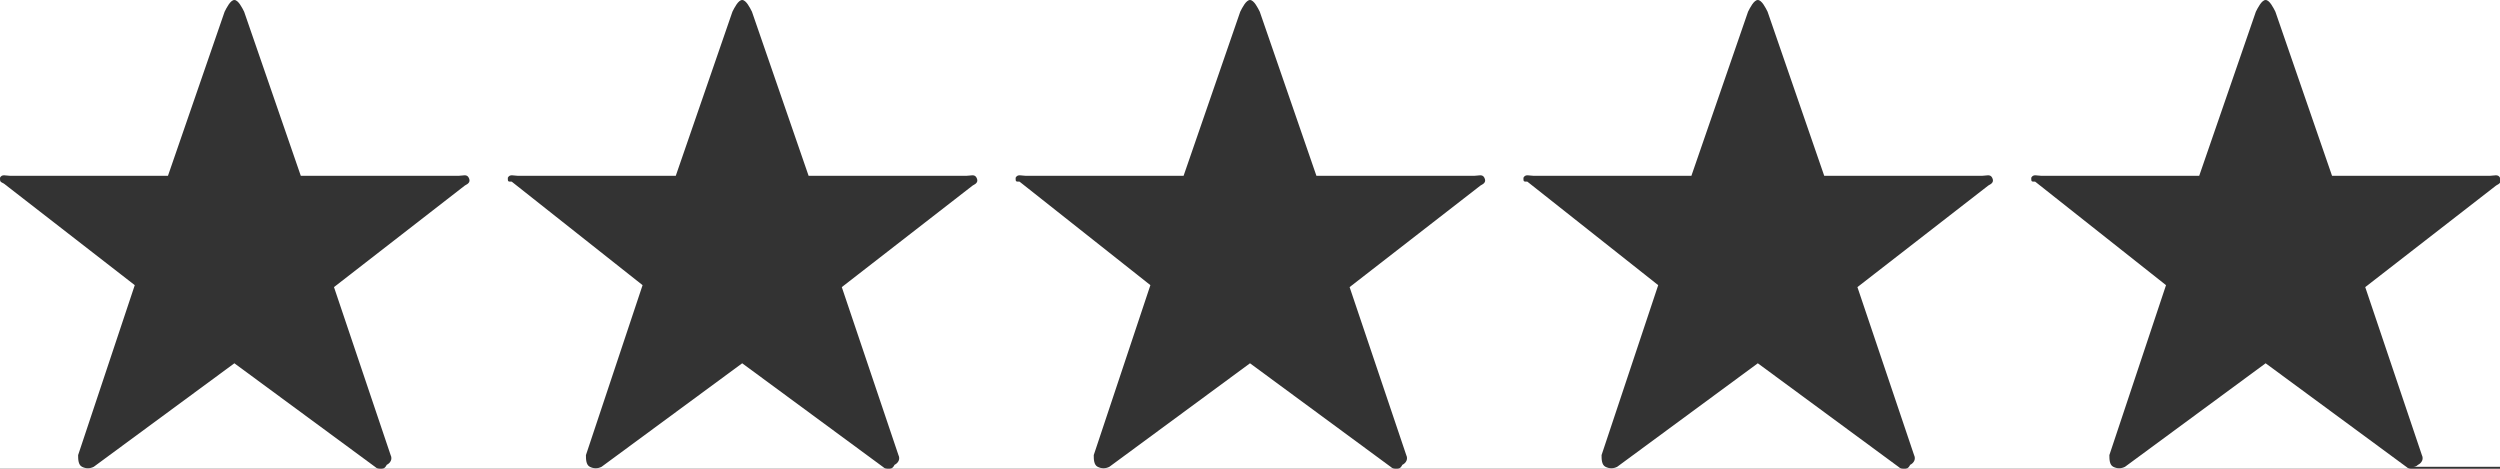 <?xml version="1.0" encoding="utf-8"?>
<!DOCTYPE svg PUBLIC "-//W3C//DTD SVG 1.1//EN" "http://www.w3.org/Graphics/SVG/1.1/DTD/svg11.dtd">
<svg version="1.1" id="Ebene_1" xmlns="http://www.w3.org/2000/svg" xmlns:xlink="http://www.w3.org/1999/xlink" x="0px" y="0px"
	 viewBox="0 0 128 24" enable-background="new 0 0 128 24" xml:space="preserve">
<rect x="0" y="0" width="128" height="24" fill="#333333" stroke="none"/>
<g>
	<path fill="#FFFFFF" d="M90,18.6l-7.2,5.3c-0.2,0.1-0.4,0.1-0.6,0C82,23.8,82,23.5,82,23.3l2.9-8.7l-6.7-5.3C78,9.3,78,9.3,78,9.1
		C78.1,8.9,78.3,9,78.5,9h8.1l2.9-8.4C89.6,0.4,89.8,0,90,0H64c0.2,0,0.4,0.4,0.5,0.6L67.4,9h8.1c0.2,0,0.4-0.1,0.5,0.1
		c0.1,0.2,0,0.3-0.2,0.4l-6.7,5.2l2.9,8.6c0.1,0.2,0,0.4-0.2,0.5C71.7,24,71.6,24,71.5,24h26c-0.1,0-0.2,0-0.3-0.1L90,18.6z"/>
	<path fill="#FFFFFF" d="M12,18.6l-7.2,5.3c-0.2,0.1-0.4,0.1-0.6,0C4,23.8,4,23.5,4,23.3l2.9-8.7L0.2,9.4C0,9.3,0,9.3,0,9.1
		C0.1,8.9,0.3,9,0.5,9h8.1l2.9-8.4C11.6,0.4,11.8,0,12,0H0v24h19.5c-0.1,0-0.2,0-0.3-0.1L12,18.6z"/>
	<path fill="#FFFFFF" d="M38,18.6l-7.2,5.3c-0.2,0.1-0.4,0.1-0.6,0C30,23.8,30,23.5,30,23.3l2.9-8.7l-6.7-5.3C26,9.3,26,9.3,26,9.1
		C26.1,8.9,26.3,9,26.5,9h8.1l2.9-8.4C37.6,0.4,37.8,0,38,0H12c0.2,0,0.4,0.4,0.5,0.6L15.4,9h8.1c0.2,0,0.4-0.1,0.5,0.1
		c0.1,0.2,0,0.3-0.2,0.4l-6.7,5.2l2.9,8.6c0.1,0.2,0,0.4-0.2,0.5C19.7,24,19.6,24,19.5,24h26c-0.1,0-0.2,0-0.3-0.1L38,18.6z"/>
	<path fill="#FFFFFF" d="M64,18.6l-7.2,5.3c-0.2,0.1-0.4,0.1-0.6,0C56,23.8,56,23.5,56,23.3l2.9-8.7l-6.7-5.3C52,9.3,52,9.3,52,9.1
		C52.1,8.9,52.3,9,52.5,9h8.1l2.9-8.4C63.6,0.4,63.8,0,64,0H38c0.2,0,0.4,0.4,0.5,0.6L41.4,9h8.1c0.2,0,0.4-0.1,0.5,0.1
		c0.1,0.2,0,0.3-0.2,0.4l-6.7,5.2l2.9,8.6c0.1,0.2,0,0.4-0.2,0.5C45.7,24,45.6,24,45.5,24h26c-0.1,0-0.2,0-0.3-0.1L64,18.6z"/>
	<path fill="#FFFFFF" d="M116,18.6l-7.2,5.3c-0.2,0.1-0.4,0.1-0.6,0c-0.2-0.1-0.2-0.4-0.2-0.6l2.9-8.7l-6.7-5.3
		C104,9.3,104,9.3,104,9.1c0.1-0.2,0.3-0.1,0.5-0.1h8.1l2.9-8.4c0.1-0.2,0.3-0.6,0.5-0.6H90c0.2,0,0.4,0.4,0.5,0.6L93.4,9h8.1
		c0.2,0,0.4-0.1,0.5,0.1c0.1,0.2,0,0.3-0.2,0.4l-6.7,5.2l2.9,8.6c0.1,0.2,0,0.4-0.2,0.5C97.7,24,97.6,24,97.5,24h26
		c-0.1,0-0.2,0-0.3-0.1L116,18.6z"/>
	<path fill="#FFFFFF" d="M116,0c0.2,0,0.4,0.4,0.5,0.6l2.9,8.4h8.1c0.2,0,0.4-0.1,0.5,0.1c0.1,0.2,0,0.3-0.2,0.4l-6.7,5.2l2.9,8.6
		c0.1,0.2,0,0.4-0.2,0.5c-0.1,0.1-0.2,0.1-0.3,0.1h4.5V0H116z"/>
</g>
</svg>
